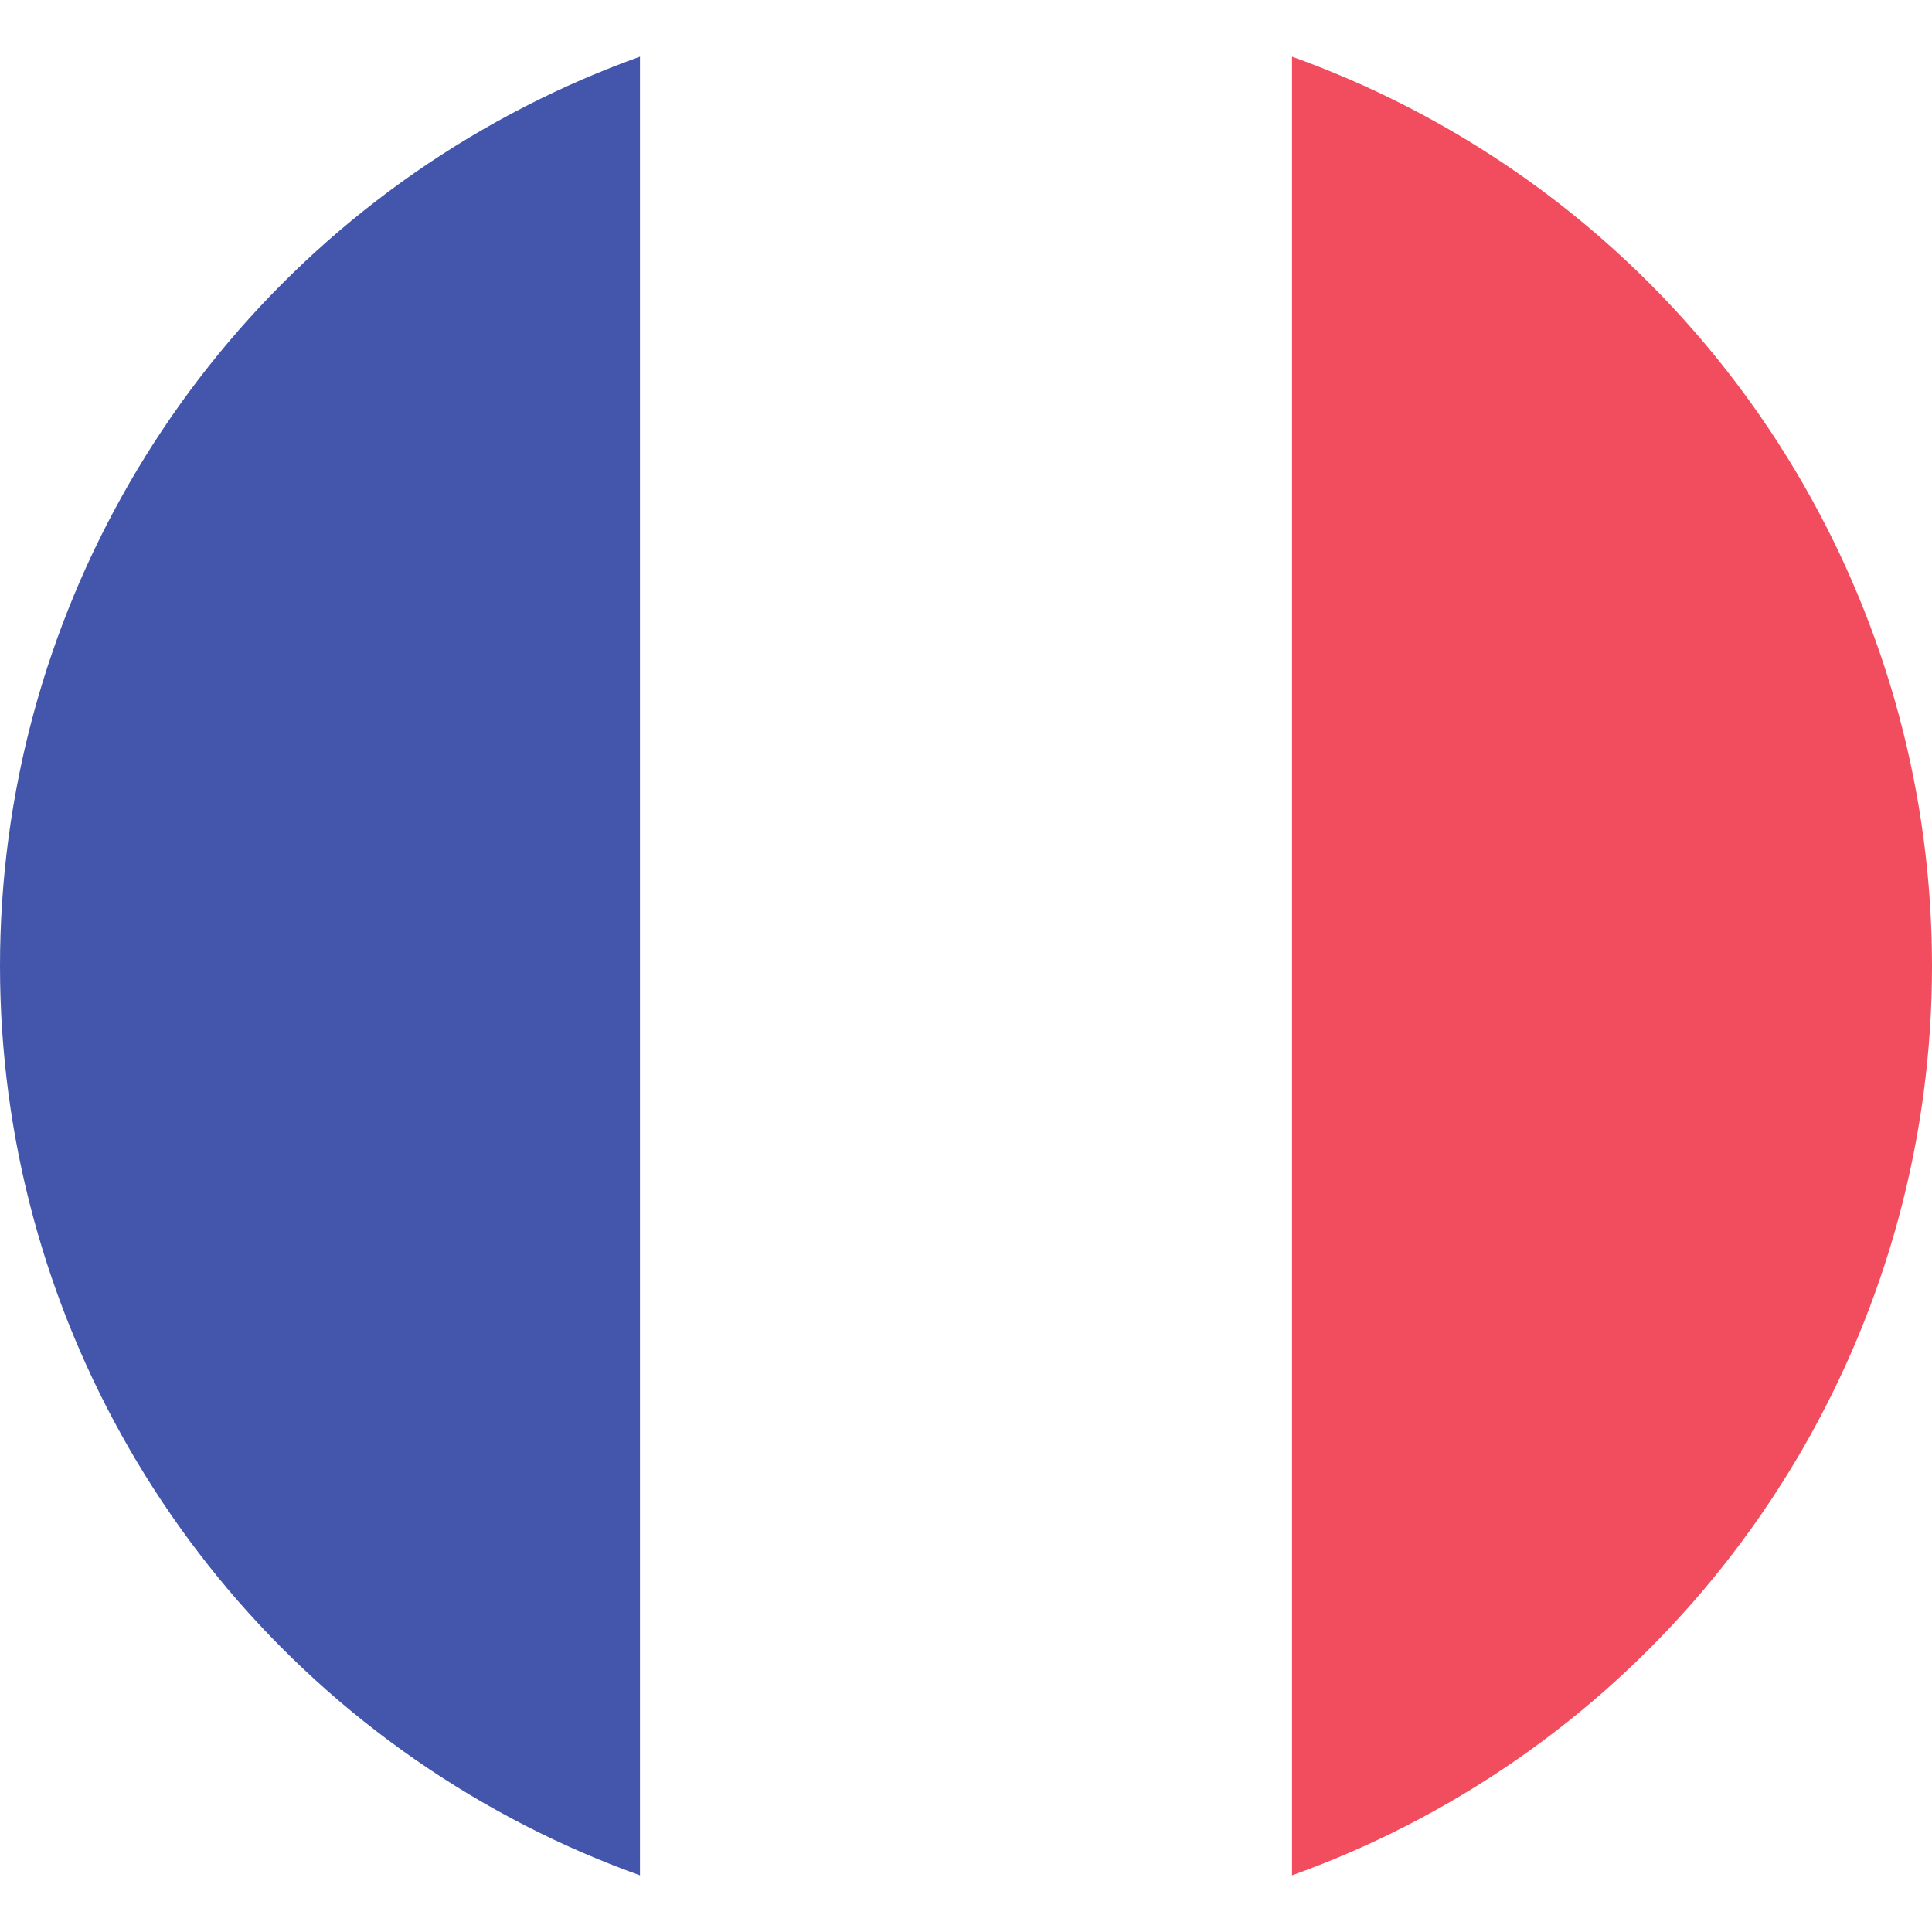 <svg xmlns="http://www.w3.org/2000/svg" xmlns:xlink="http://www.w3.org/1999/xlink" viewBox="0 0 16 16" enable-background="new 0 0 16 16"><style type="text/css">.st0{clip-path:url(#SVGID_2_);} .st1{fill:#FFFFFF;} .st2{fill:#F14D5E;} .st3{fill:#4356AB;}</style><title>flag-fr</title><g id="Ebene_2"><g id="flaggen"><defs><circle id="SVGID_1_" cx="8" cy="8" r="8"/></defs><clipPath id="SVGID_2_"><use xlink:href="#SVGID_1_" overflow="visible"/></clipPath><g class="st0"><path d="M0 0h16v16H0V0z" class="st1"/><path d="M10.7 0H16v16h-5.3z" class="st2"/><path d="M0 0h5.3v16H0z" class="st3"/></g></g></g></svg>